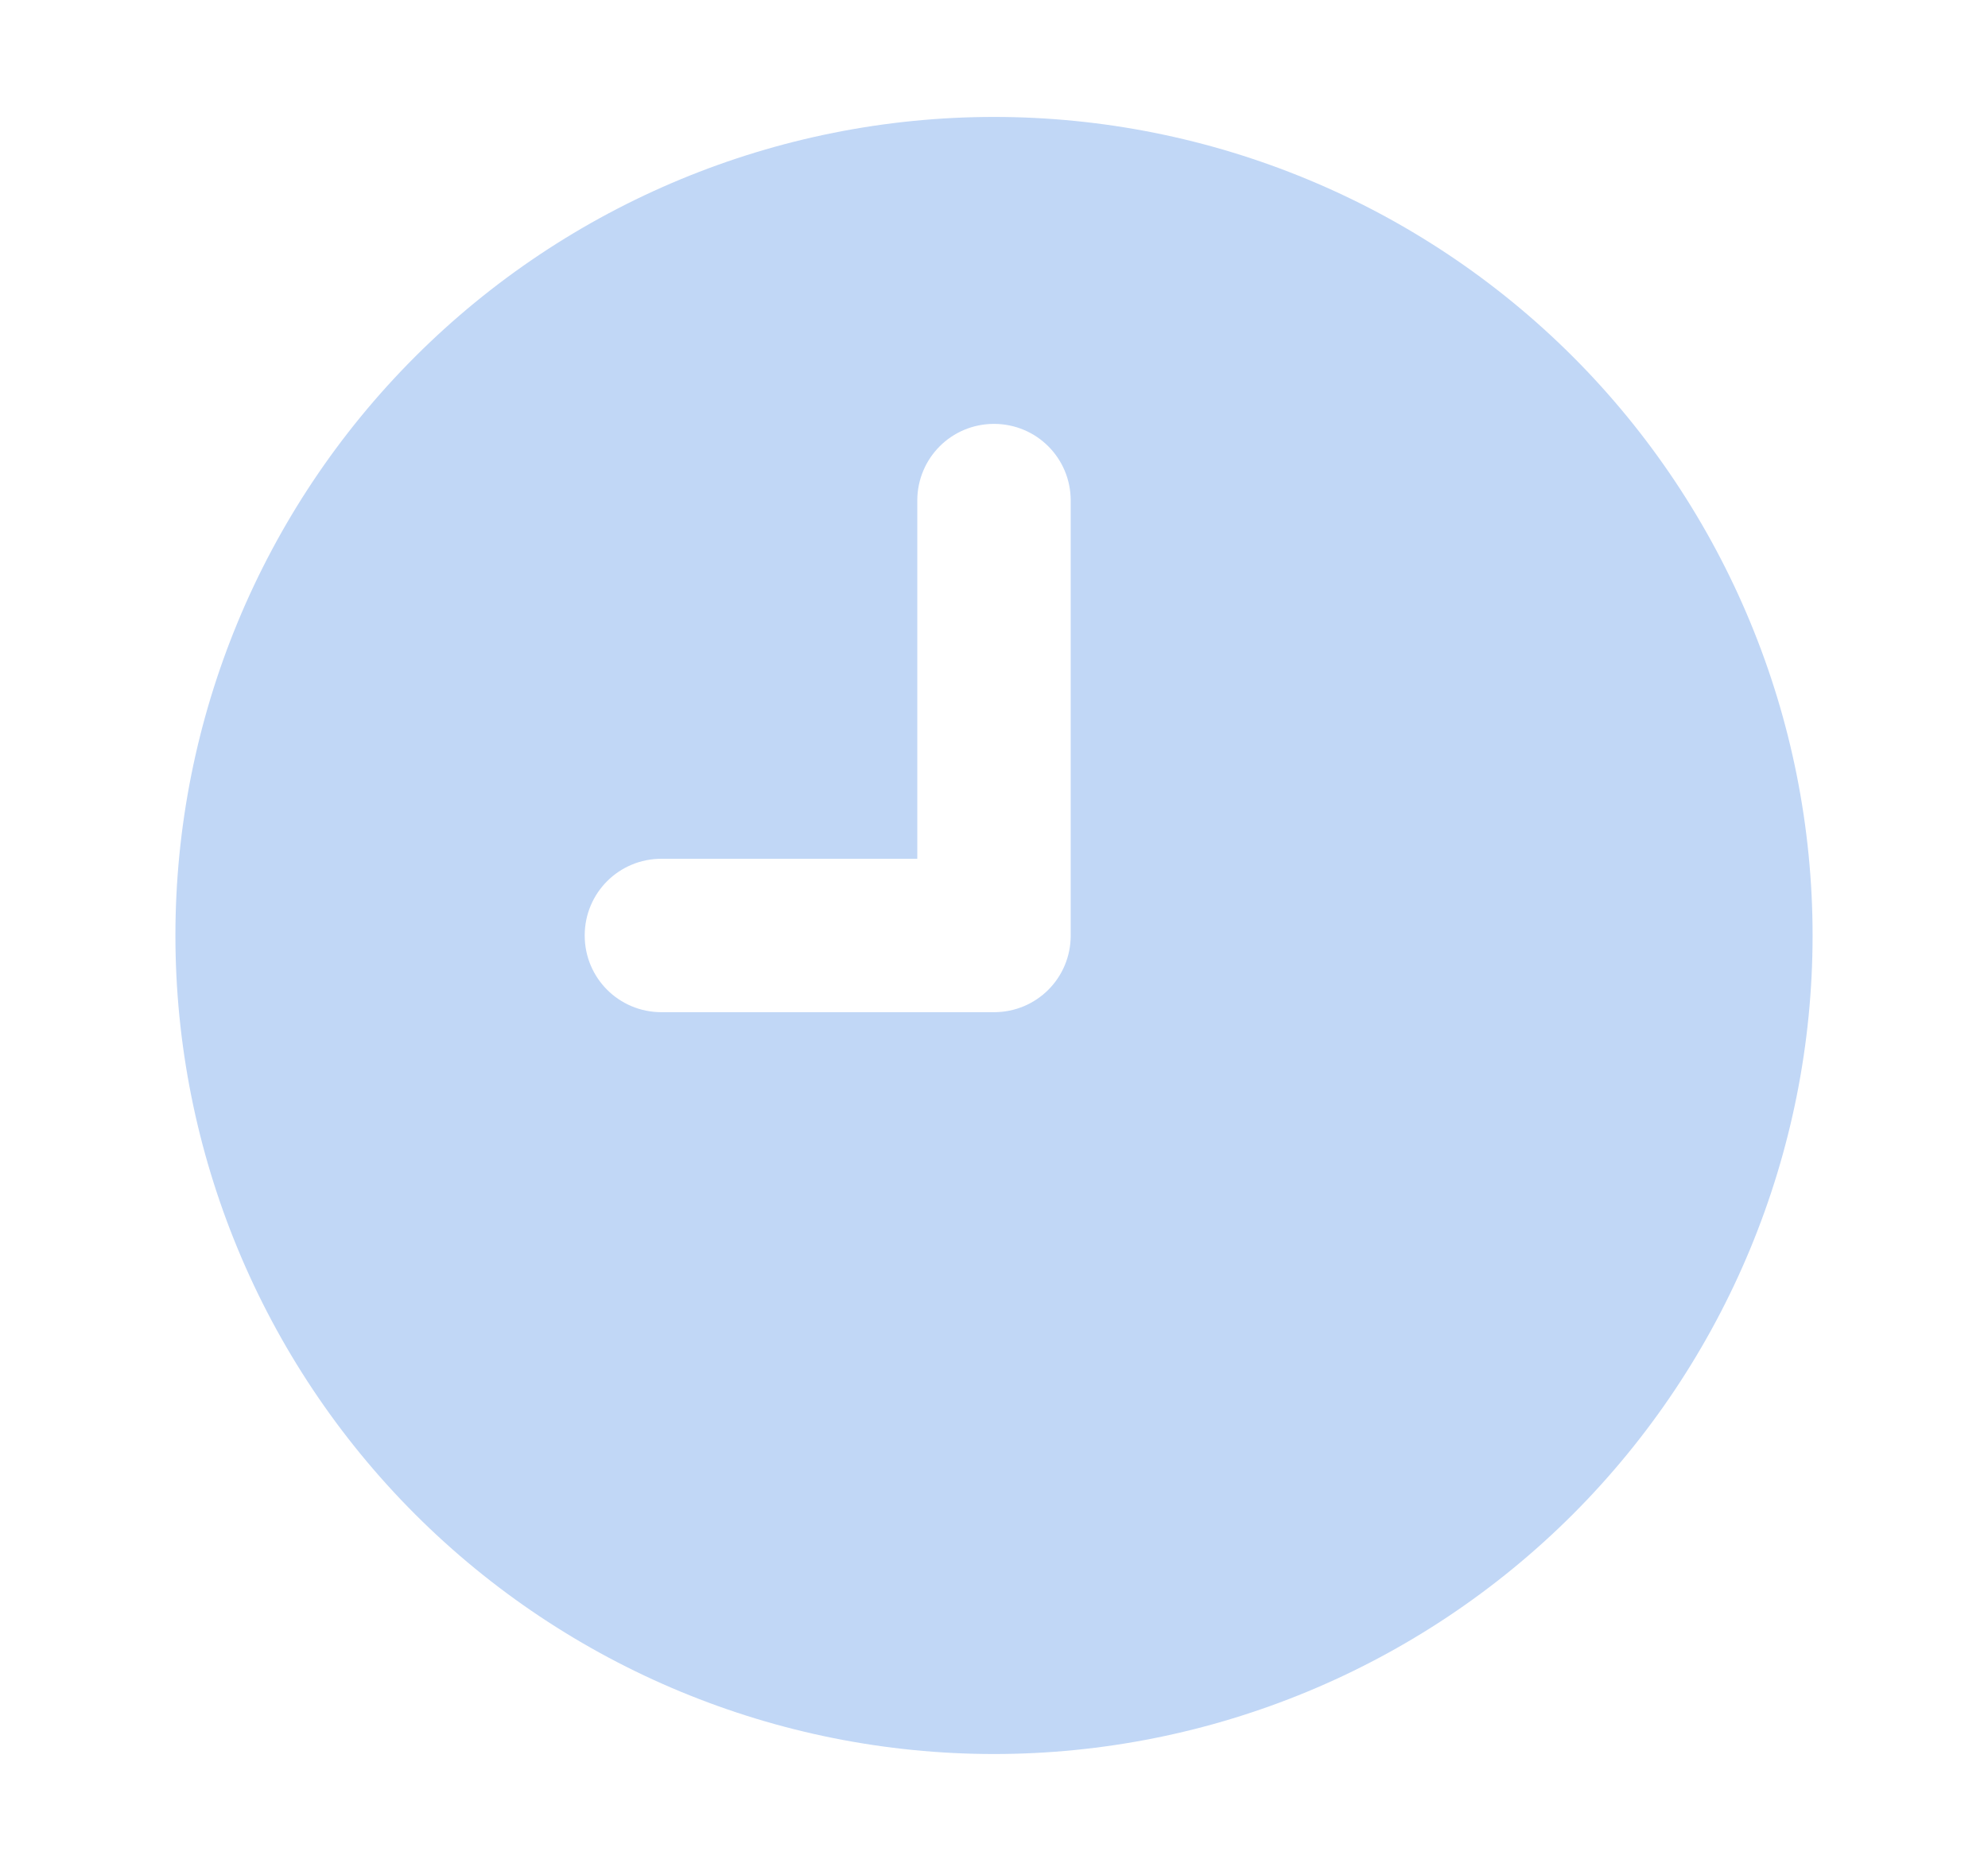 <svg width="17" height="16" viewBox="0 0 17 16" fill="none" xmlns="http://www.w3.org/2000/svg">
<g clip-path="url(#clip0_8881_39883)">
<path d="M8.5 15C10.357 15 12.137 14.262 13.45 12.95C14.762 11.637 15.5 9.857 15.5 8C15.5 6.143 14.762 4.363 13.45 3.05C12.137 1.738 10.357 1 8.5 1C6.643 1 4.863 1.738 3.55 3.05C2.237 4.363 1.5 6.143 1.5 8C1.5 9.857 2.237 11.637 3.55 12.95C4.863 14.262 6.643 15 8.5 15ZM9.156 4.281V8C9.156 8.364 8.864 8.656 8.5 8.656H5.656C5.293 8.656 5 8.364 5 8C5 7.636 5.293 7.344 5.656 7.344H7.844V4.281C7.844 3.918 8.136 3.625 8.5 3.625C8.864 3.625 9.156 3.918 9.156 4.281Z" fill="#C1D7F6"/>
</g>
<defs>
<clipPath id="clip0_8881_39883">
<rect width="14" height="14" fill="white" transform="translate(1.5 1)"/>
</clipPath>
</defs>
</svg>
